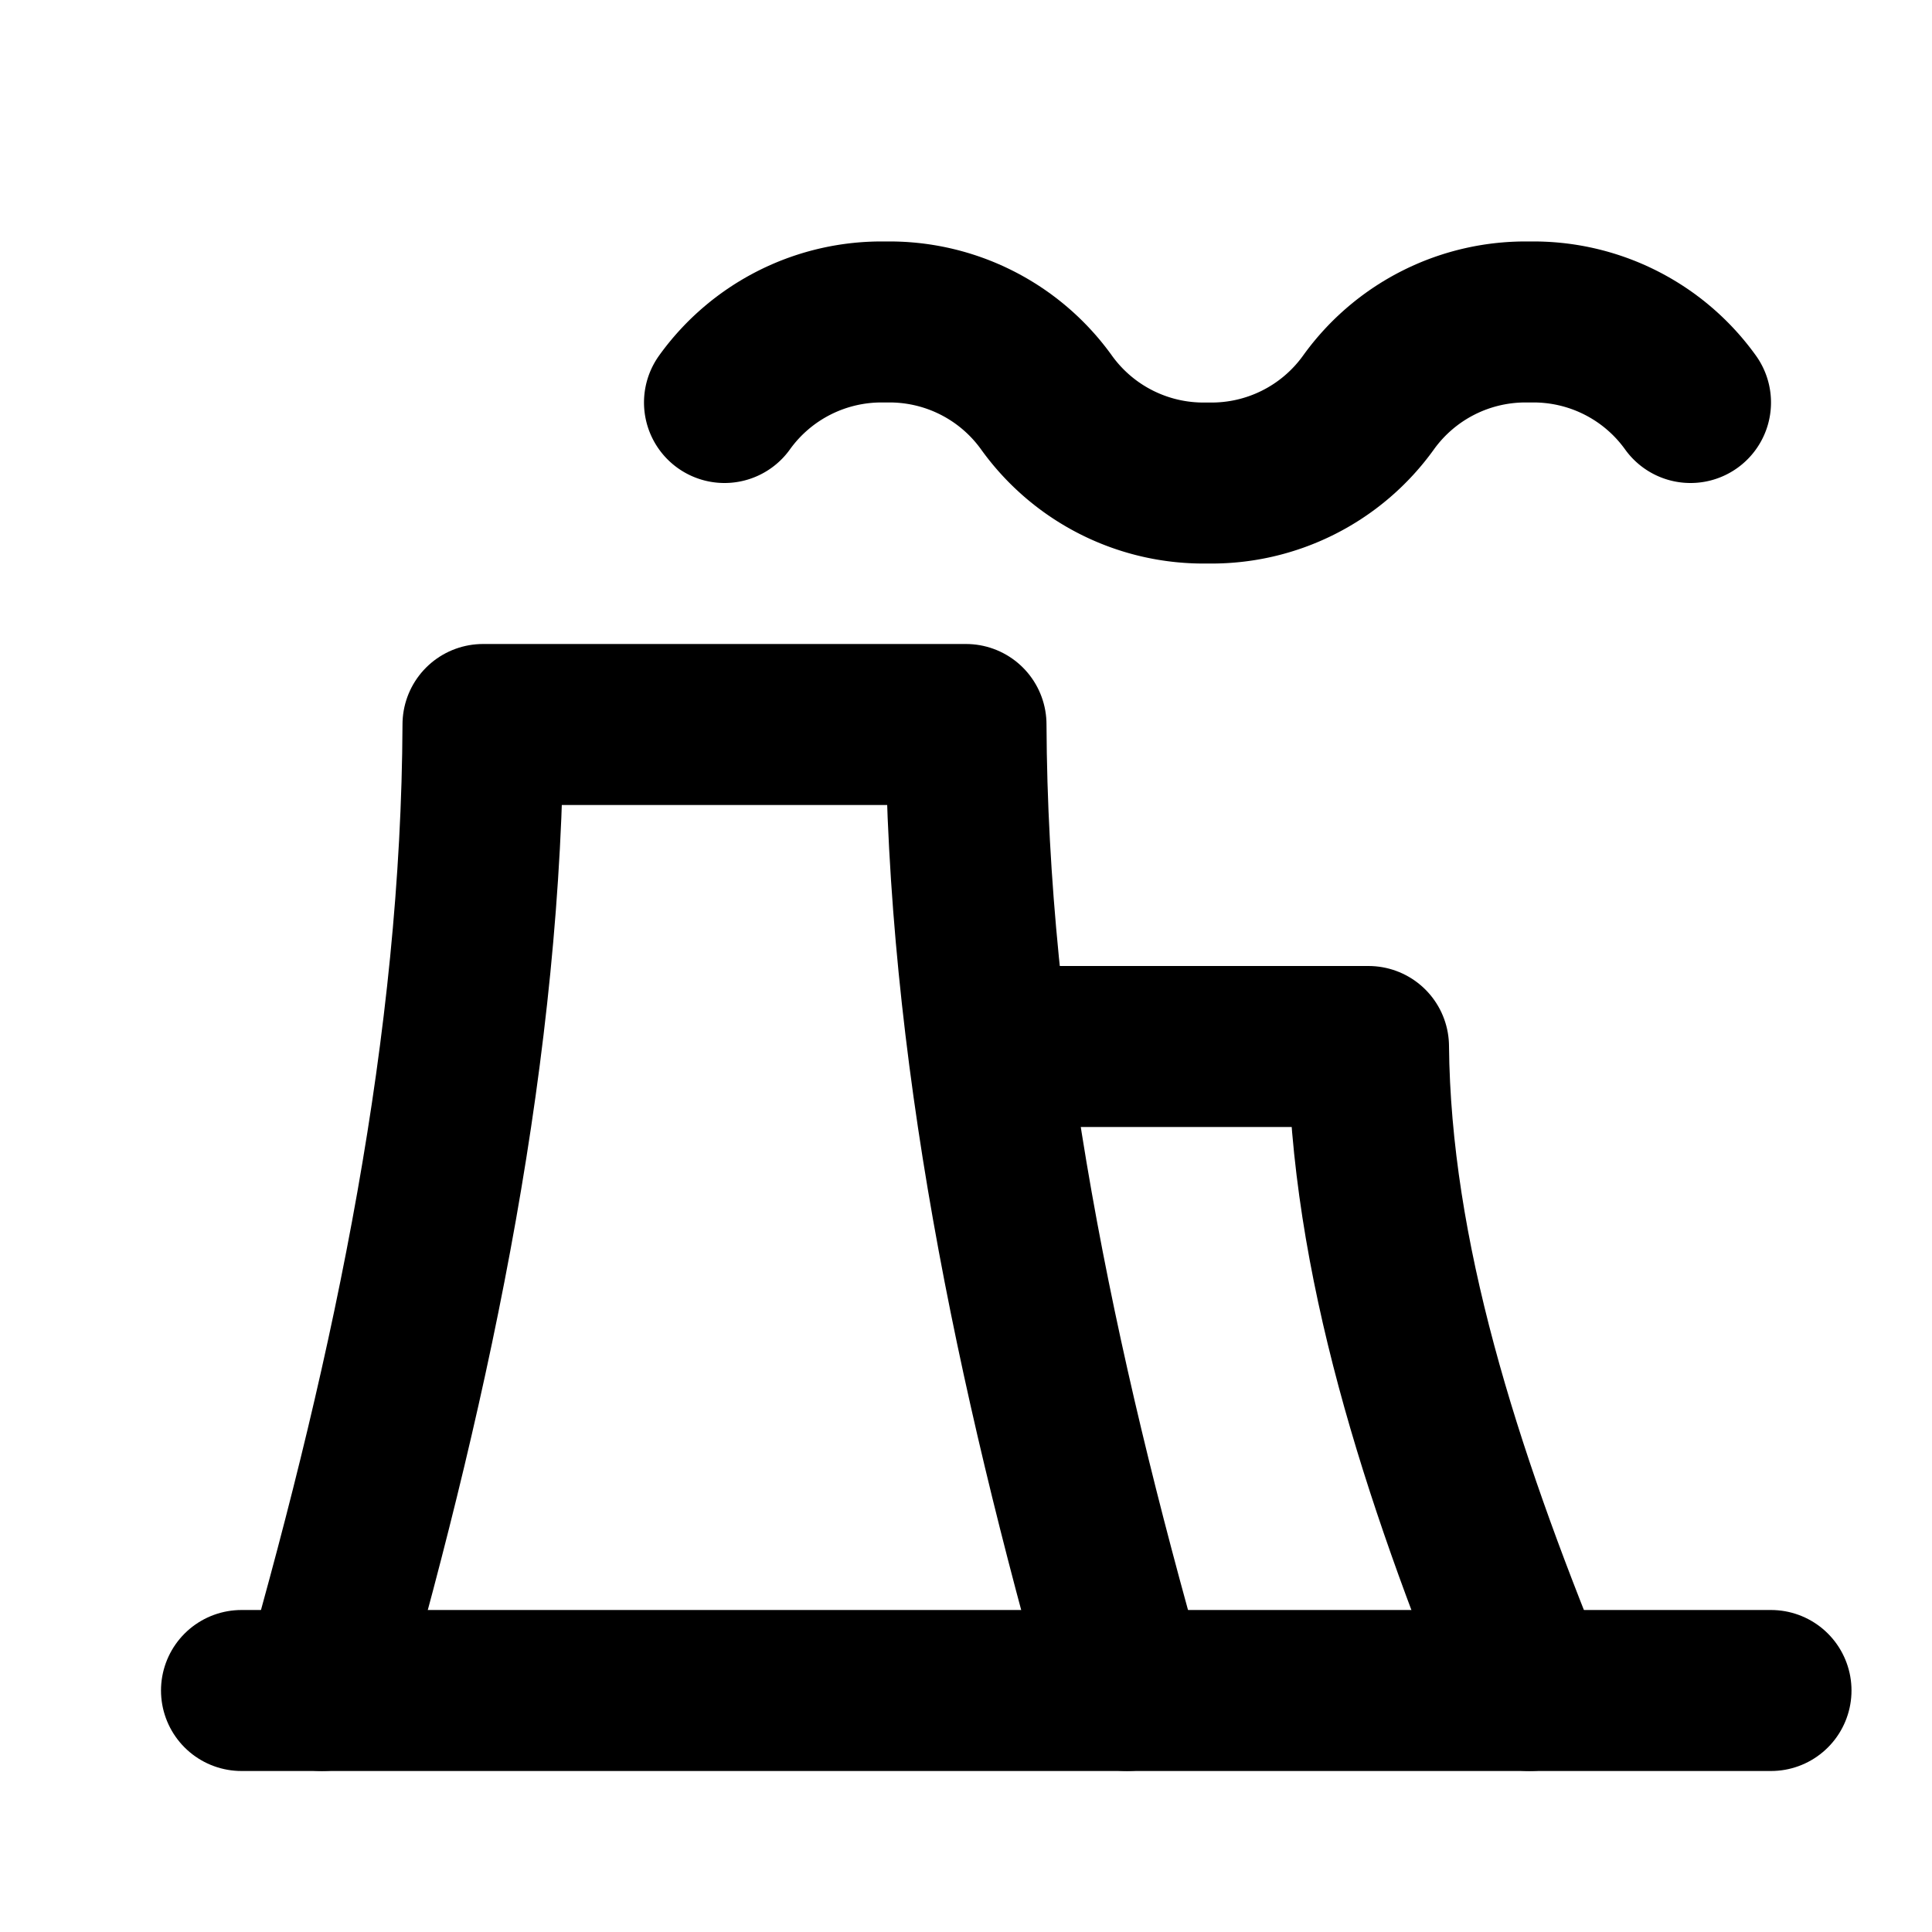 <svg xmlns="http://www.w3.org/2000/svg" class="icon icon-tabler icon-tabler-building-factory" width="24" height="24" viewBox="0 0 24 24" stroke-width="2" stroke="currentColor" fill="none" stroke-linecap="round" stroke-linejoin="round">
  <desc>Download more icon variants from https://tabler-icons.io/i/building-factory</desc>
  <path stroke="none" d="M0 0h24v24H0z" fill="none"/>
  <path d="M4 21c1.147 -4.02 1.983 -8.027 2 -12h6c.017 3.973 .853 7.98 2 12" />
  <path d="M12.5 13h4.5c.025 2.612 .894 5.296 2 8" />
  <path d="M9 5a2.4 2.4 0 0 1 2 -1a2.4 2.4 0 0 1 2 1a2.4 2.4 0 0 0 2 1a2.4 2.4 0 0 0 2 -1a2.4 2.4 0 0 1 2 -1a2.4 2.4 0 0 1 2 1" />
  <line x1="3" y1="21" x2="22" y2="21" />
</svg>


